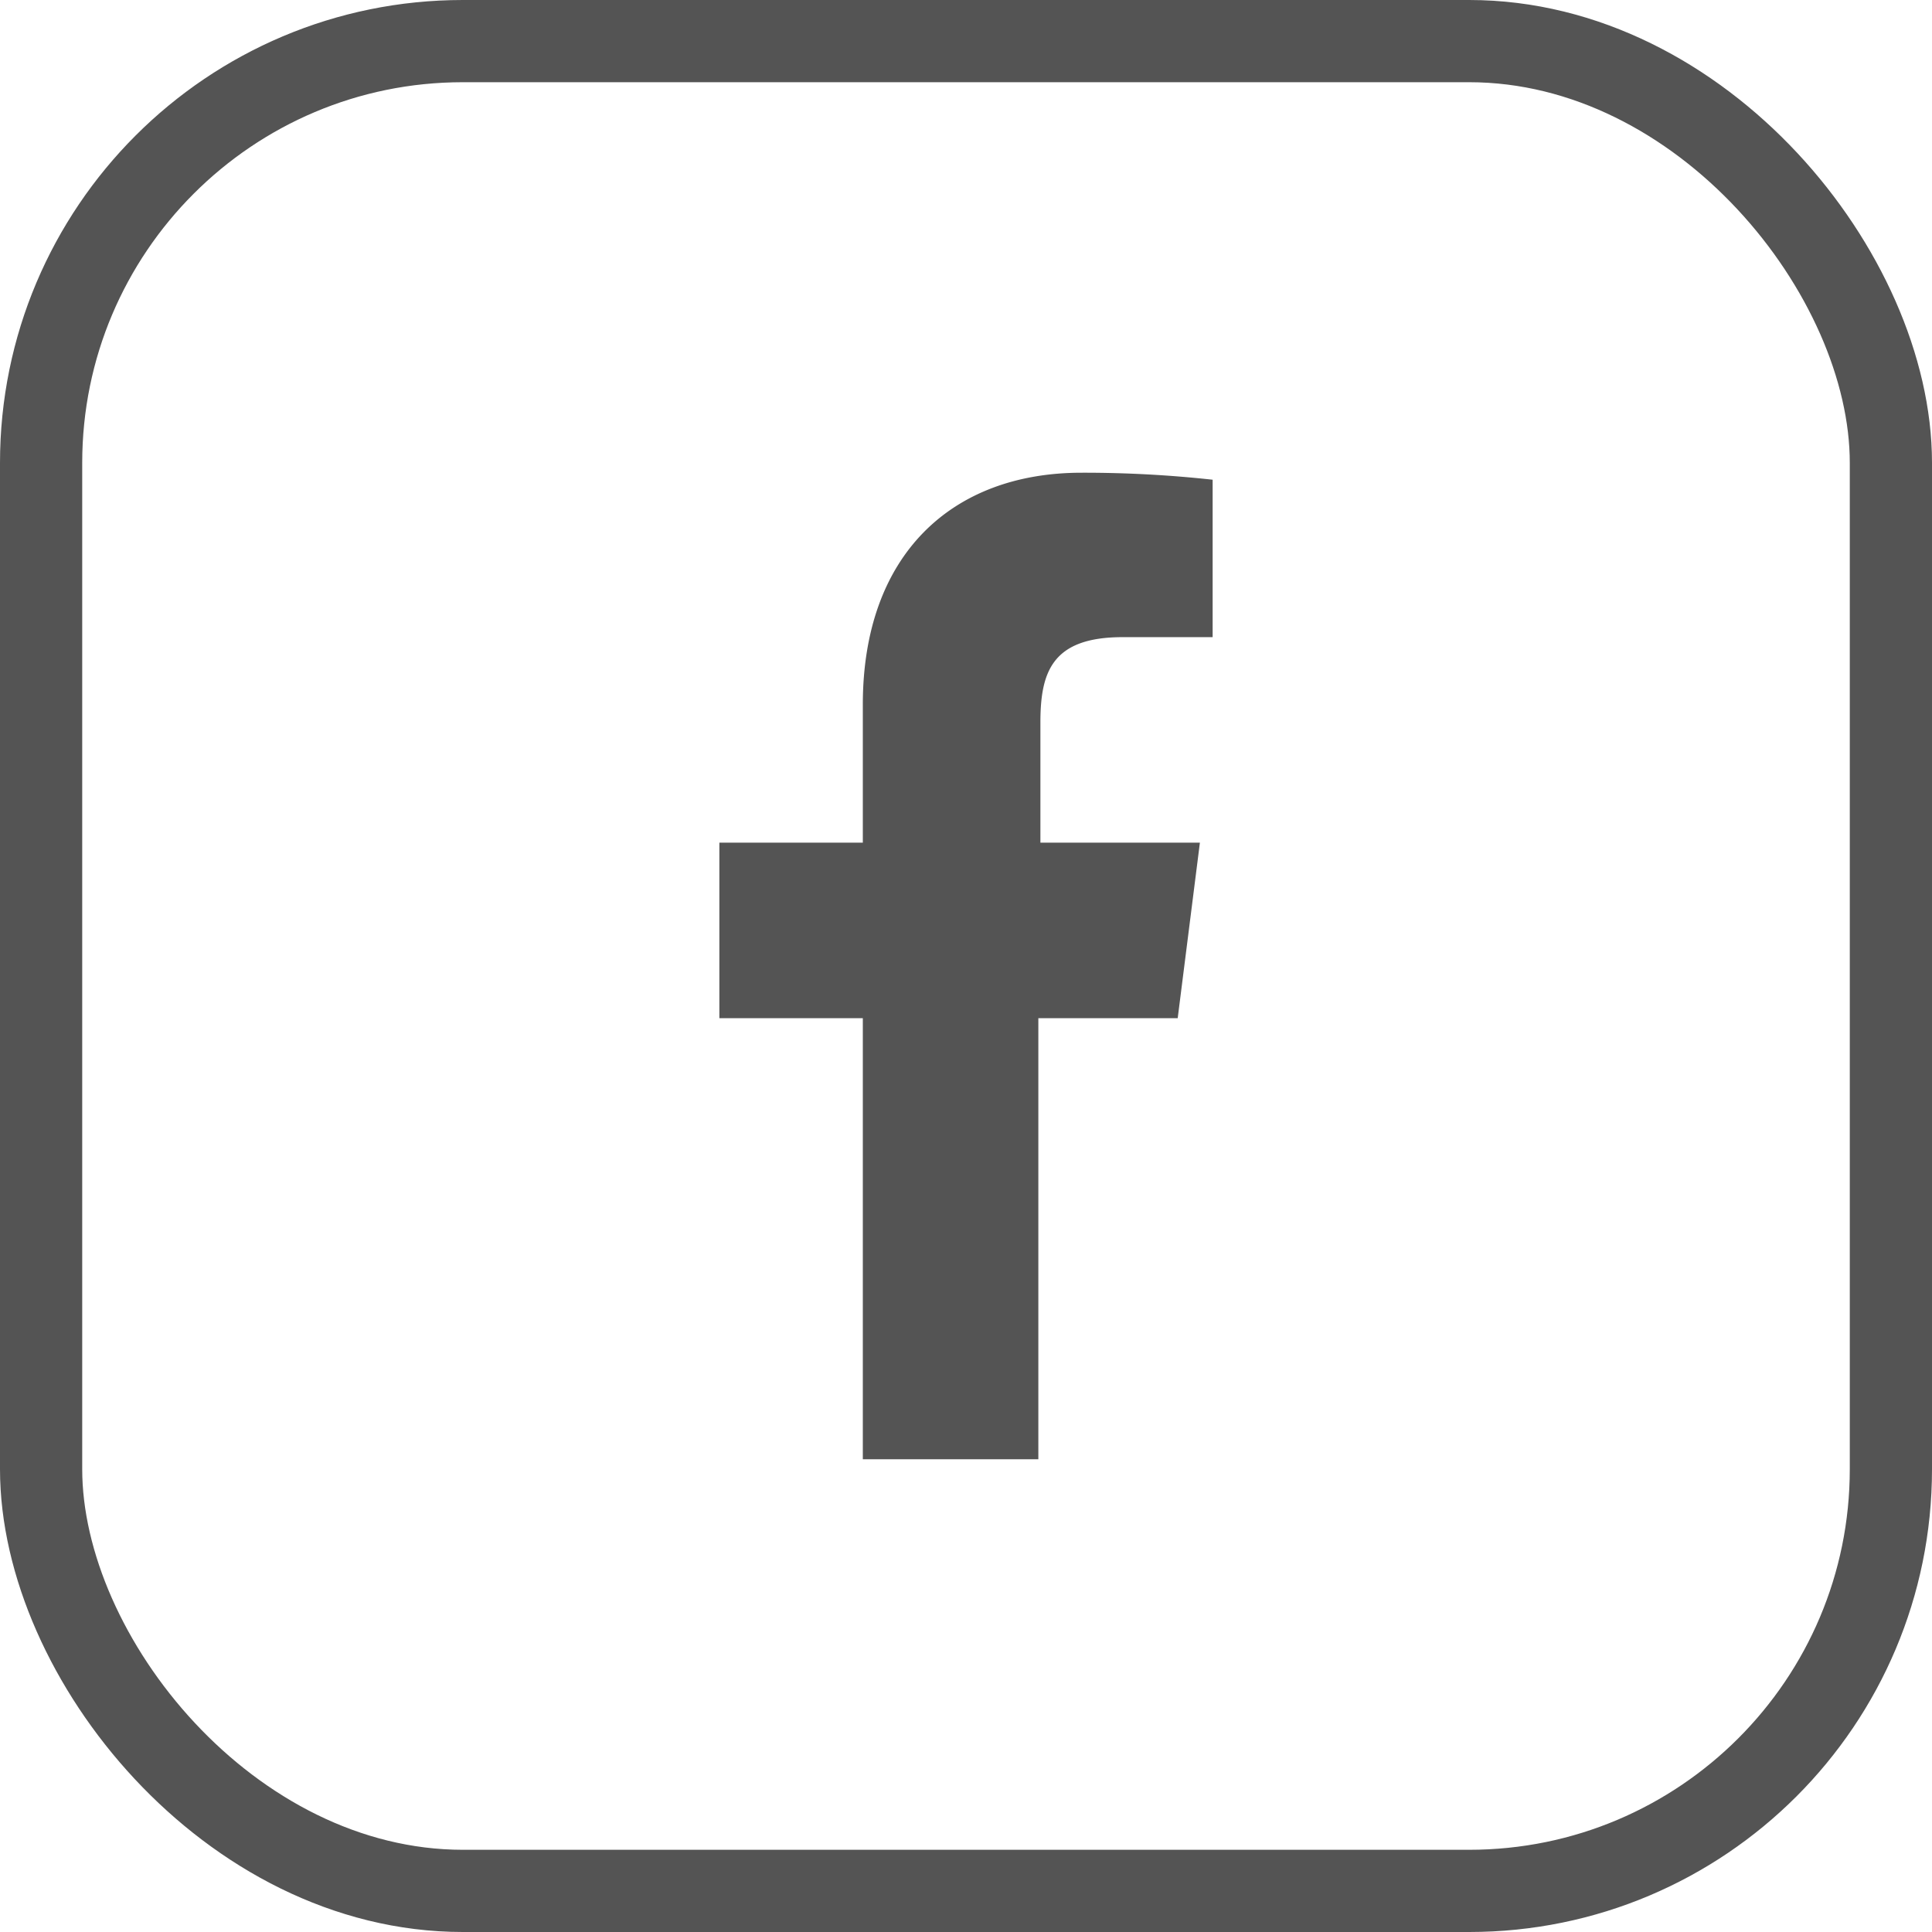 <svg id="Слой_1" data-name="Слой 1" xmlns="http://www.w3.org/2000/svg" viewBox="0 0 47 47"><defs><style>.cls-1{fill:none;stroke:#545454;stroke-miterlimit:10;stroke-width:2px;}.cls-2{fill:#545454;}</style></defs><title>FB</title><rect class="cls-1" x="1" y="1" width="45" height="45" rx="10.26" ry="10.26"/><path class="cls-2" d="M22.49,37V26.27H19V22h3.49V18.64C22.49,15,24.65,13,27.81,13a28.77,28.77,0,0,1,3.19.17V17H28.81c-1.72,0-2,.85-2,2.08V22h3.88l-.54,4.27H26.76V37Z" transform="translate(-1.5 -1.5)"/></svg>